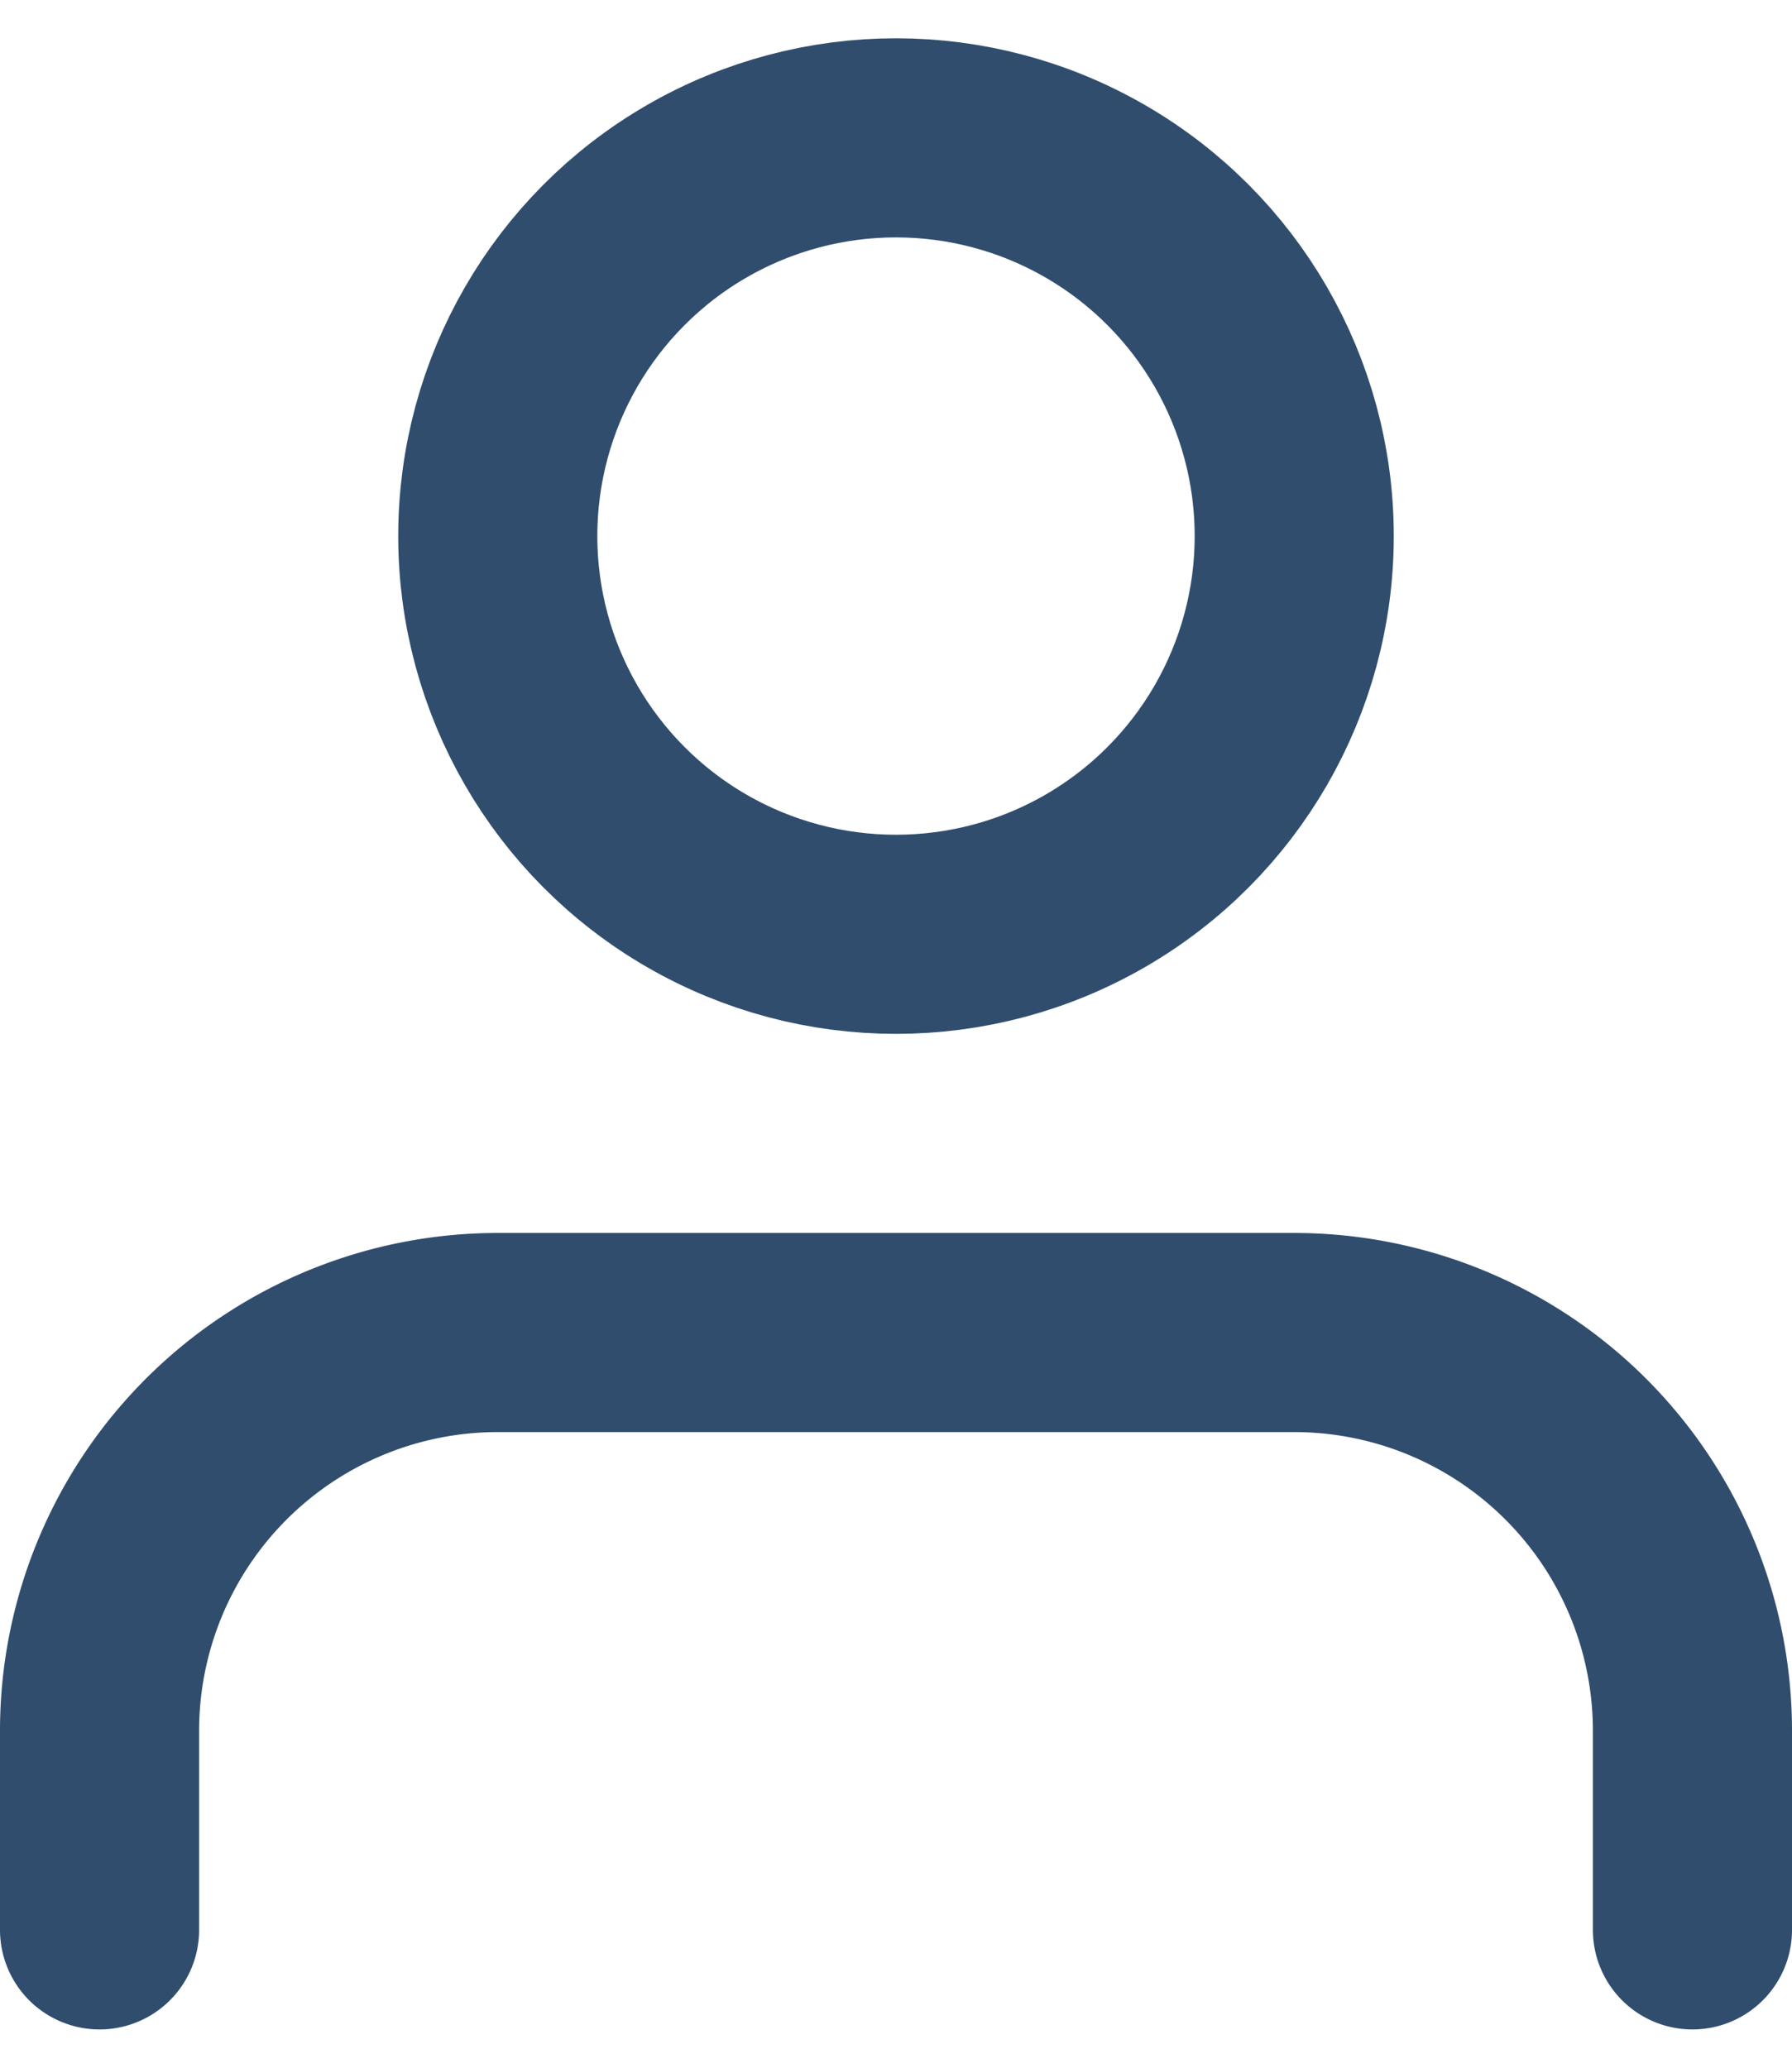 <svg xmlns="http://www.w3.org/2000/svg" width="13px" height="15px" viewBox="0 0 18 20" stroke="#304d6d">
  <g id="user" transform="translate(-3 -2)">
    <path id="Path_25" data-name="Path 25" d="M20,21V19a4,4,0,0,0-4-4H8a4,4,0,0,0-4,4v2" fill="none" stroke="#304d6d" stroke-linecap="round" stroke-linejoin="round" stroke-width="2"/>
    <circle id="Ellipse_18" data-name="Ellipse 18" cx="4" cy="4" r="4" transform="translate(8 3)" fill="none" stroke="#304d6d" stroke-linecap="round" stroke-linejoin="round" stroke-width="2"/>
  </g>
</svg>